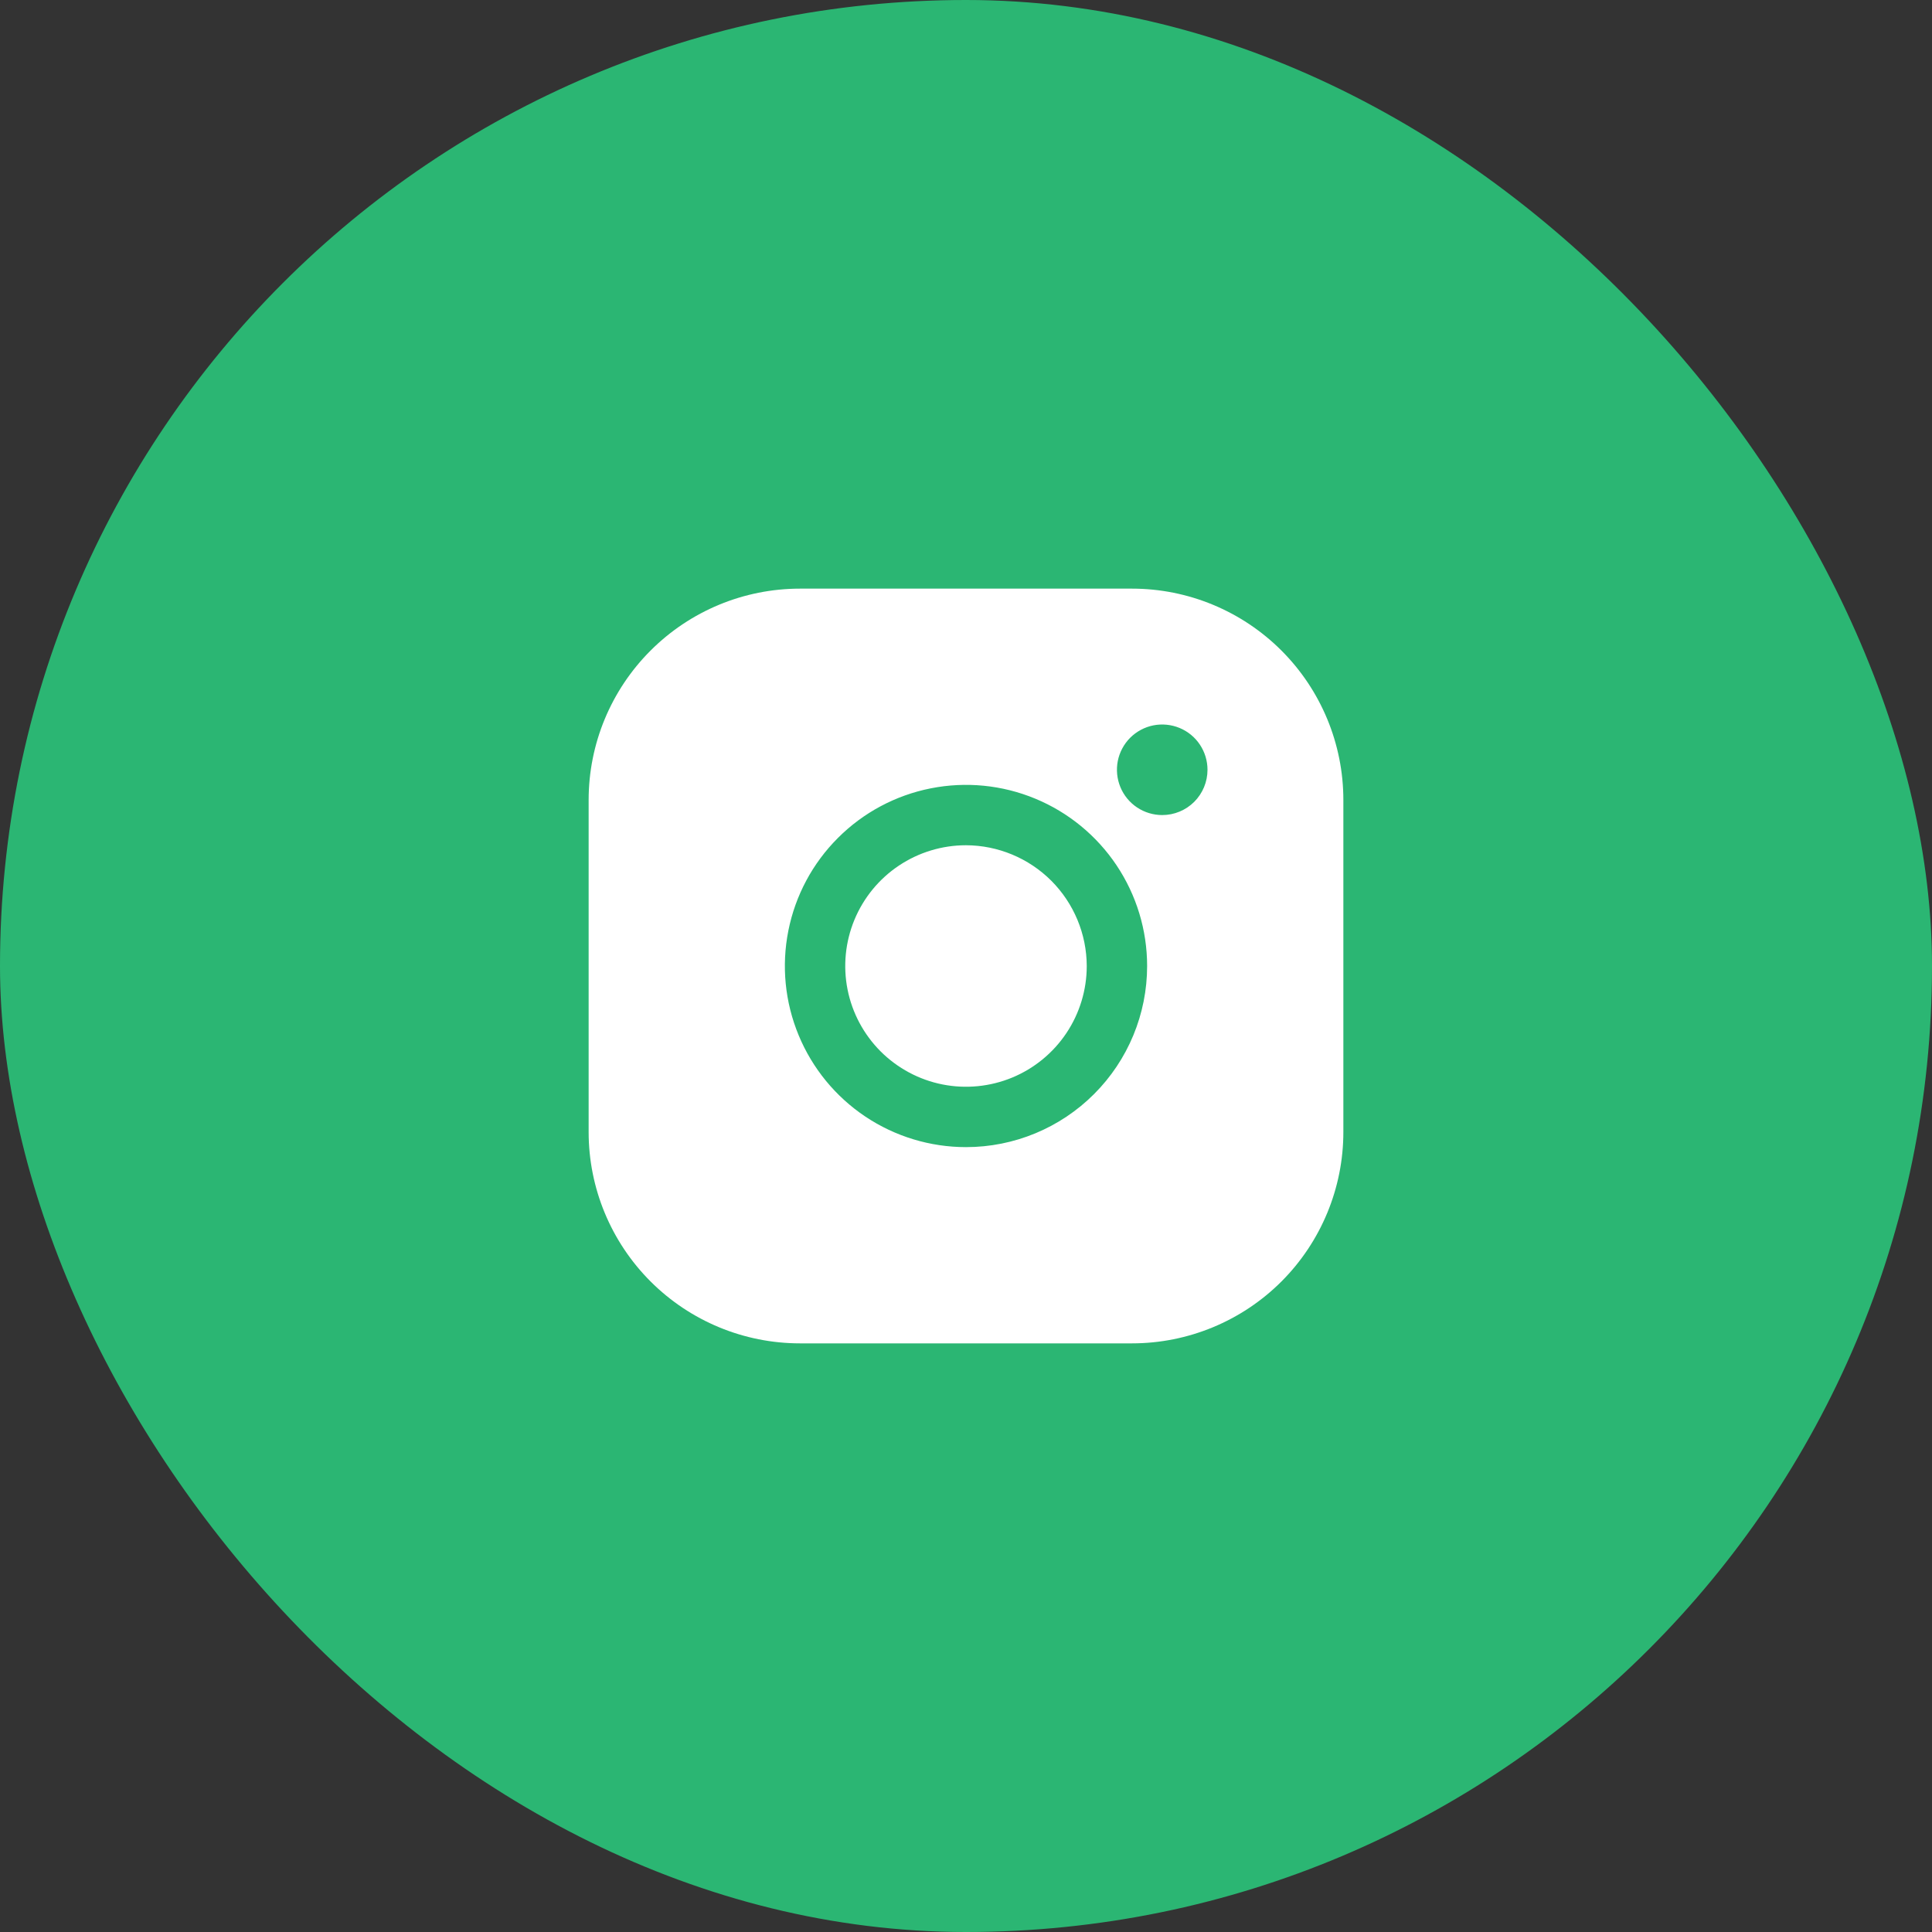 <svg width="56" height="56" viewBox="0 0 56 56" fill="none" xmlns="http://www.w3.org/2000/svg">
<rect x="0" y="0" width="56" height="56" fill="#333333" stroke="none"/>
<rect width="56" height="56" rx="28" fill="#2BB673"/>
<path d="M31.5 28C31.5 28.692 31.295 29.369 30.91 29.945C30.526 30.52 29.979 30.969 29.339 31.234C28.7 31.498 27.996 31.568 27.317 31.433C26.638 31.298 26.015 30.964 25.525 30.475C25.036 29.985 24.702 29.362 24.567 28.683C24.432 28.004 24.502 27.3 24.766 26.661C25.031 26.021 25.48 25.474 26.055 25.09C26.631 24.705 27.308 24.5 28 24.5C28.927 24.503 29.816 24.873 30.472 25.528C31.127 26.184 31.497 27.073 31.5 28V28ZM38.938 23.188V32.812C38.938 34.437 38.292 35.995 37.144 37.144C35.995 38.292 34.437 38.938 32.812 38.938H23.188C21.563 38.938 20.005 38.292 18.857 37.144C17.708 35.995 17.062 34.437 17.062 32.812V23.188C17.062 21.563 17.708 20.005 18.857 18.857C20.005 17.708 21.563 17.062 23.188 17.062H32.812C34.437 17.062 35.995 17.708 37.144 18.857C38.292 20.005 38.938 21.563 38.938 23.188V23.188ZM33.25 28C33.25 26.962 32.942 25.947 32.365 25.083C31.788 24.22 30.968 23.547 30.009 23.15C29.05 22.752 27.994 22.648 26.976 22.851C25.957 23.053 25.022 23.553 24.288 24.288C23.553 25.022 23.053 25.957 22.851 26.976C22.648 27.994 22.752 29.05 23.15 30.009C23.547 30.968 24.22 31.788 25.083 32.365C25.947 32.942 26.962 33.25 28 33.25C29.392 33.25 30.728 32.697 31.712 31.712C32.697 30.728 33.25 29.392 33.25 28ZM35 22.312C35 22.053 34.923 21.799 34.779 21.583C34.635 21.367 34.43 21.199 34.19 21.1C33.95 21.001 33.686 20.975 33.431 21.025C33.177 21.076 32.943 21.201 32.759 21.384C32.576 21.568 32.451 21.802 32.4 22.056C32.35 22.311 32.376 22.575 32.475 22.815C32.574 23.055 32.742 23.26 32.958 23.404C33.174 23.548 33.428 23.625 33.688 23.625C34.036 23.625 34.369 23.487 34.616 23.241C34.862 22.994 35 22.661 35 22.312Z" fill="white"/>
</svg>
